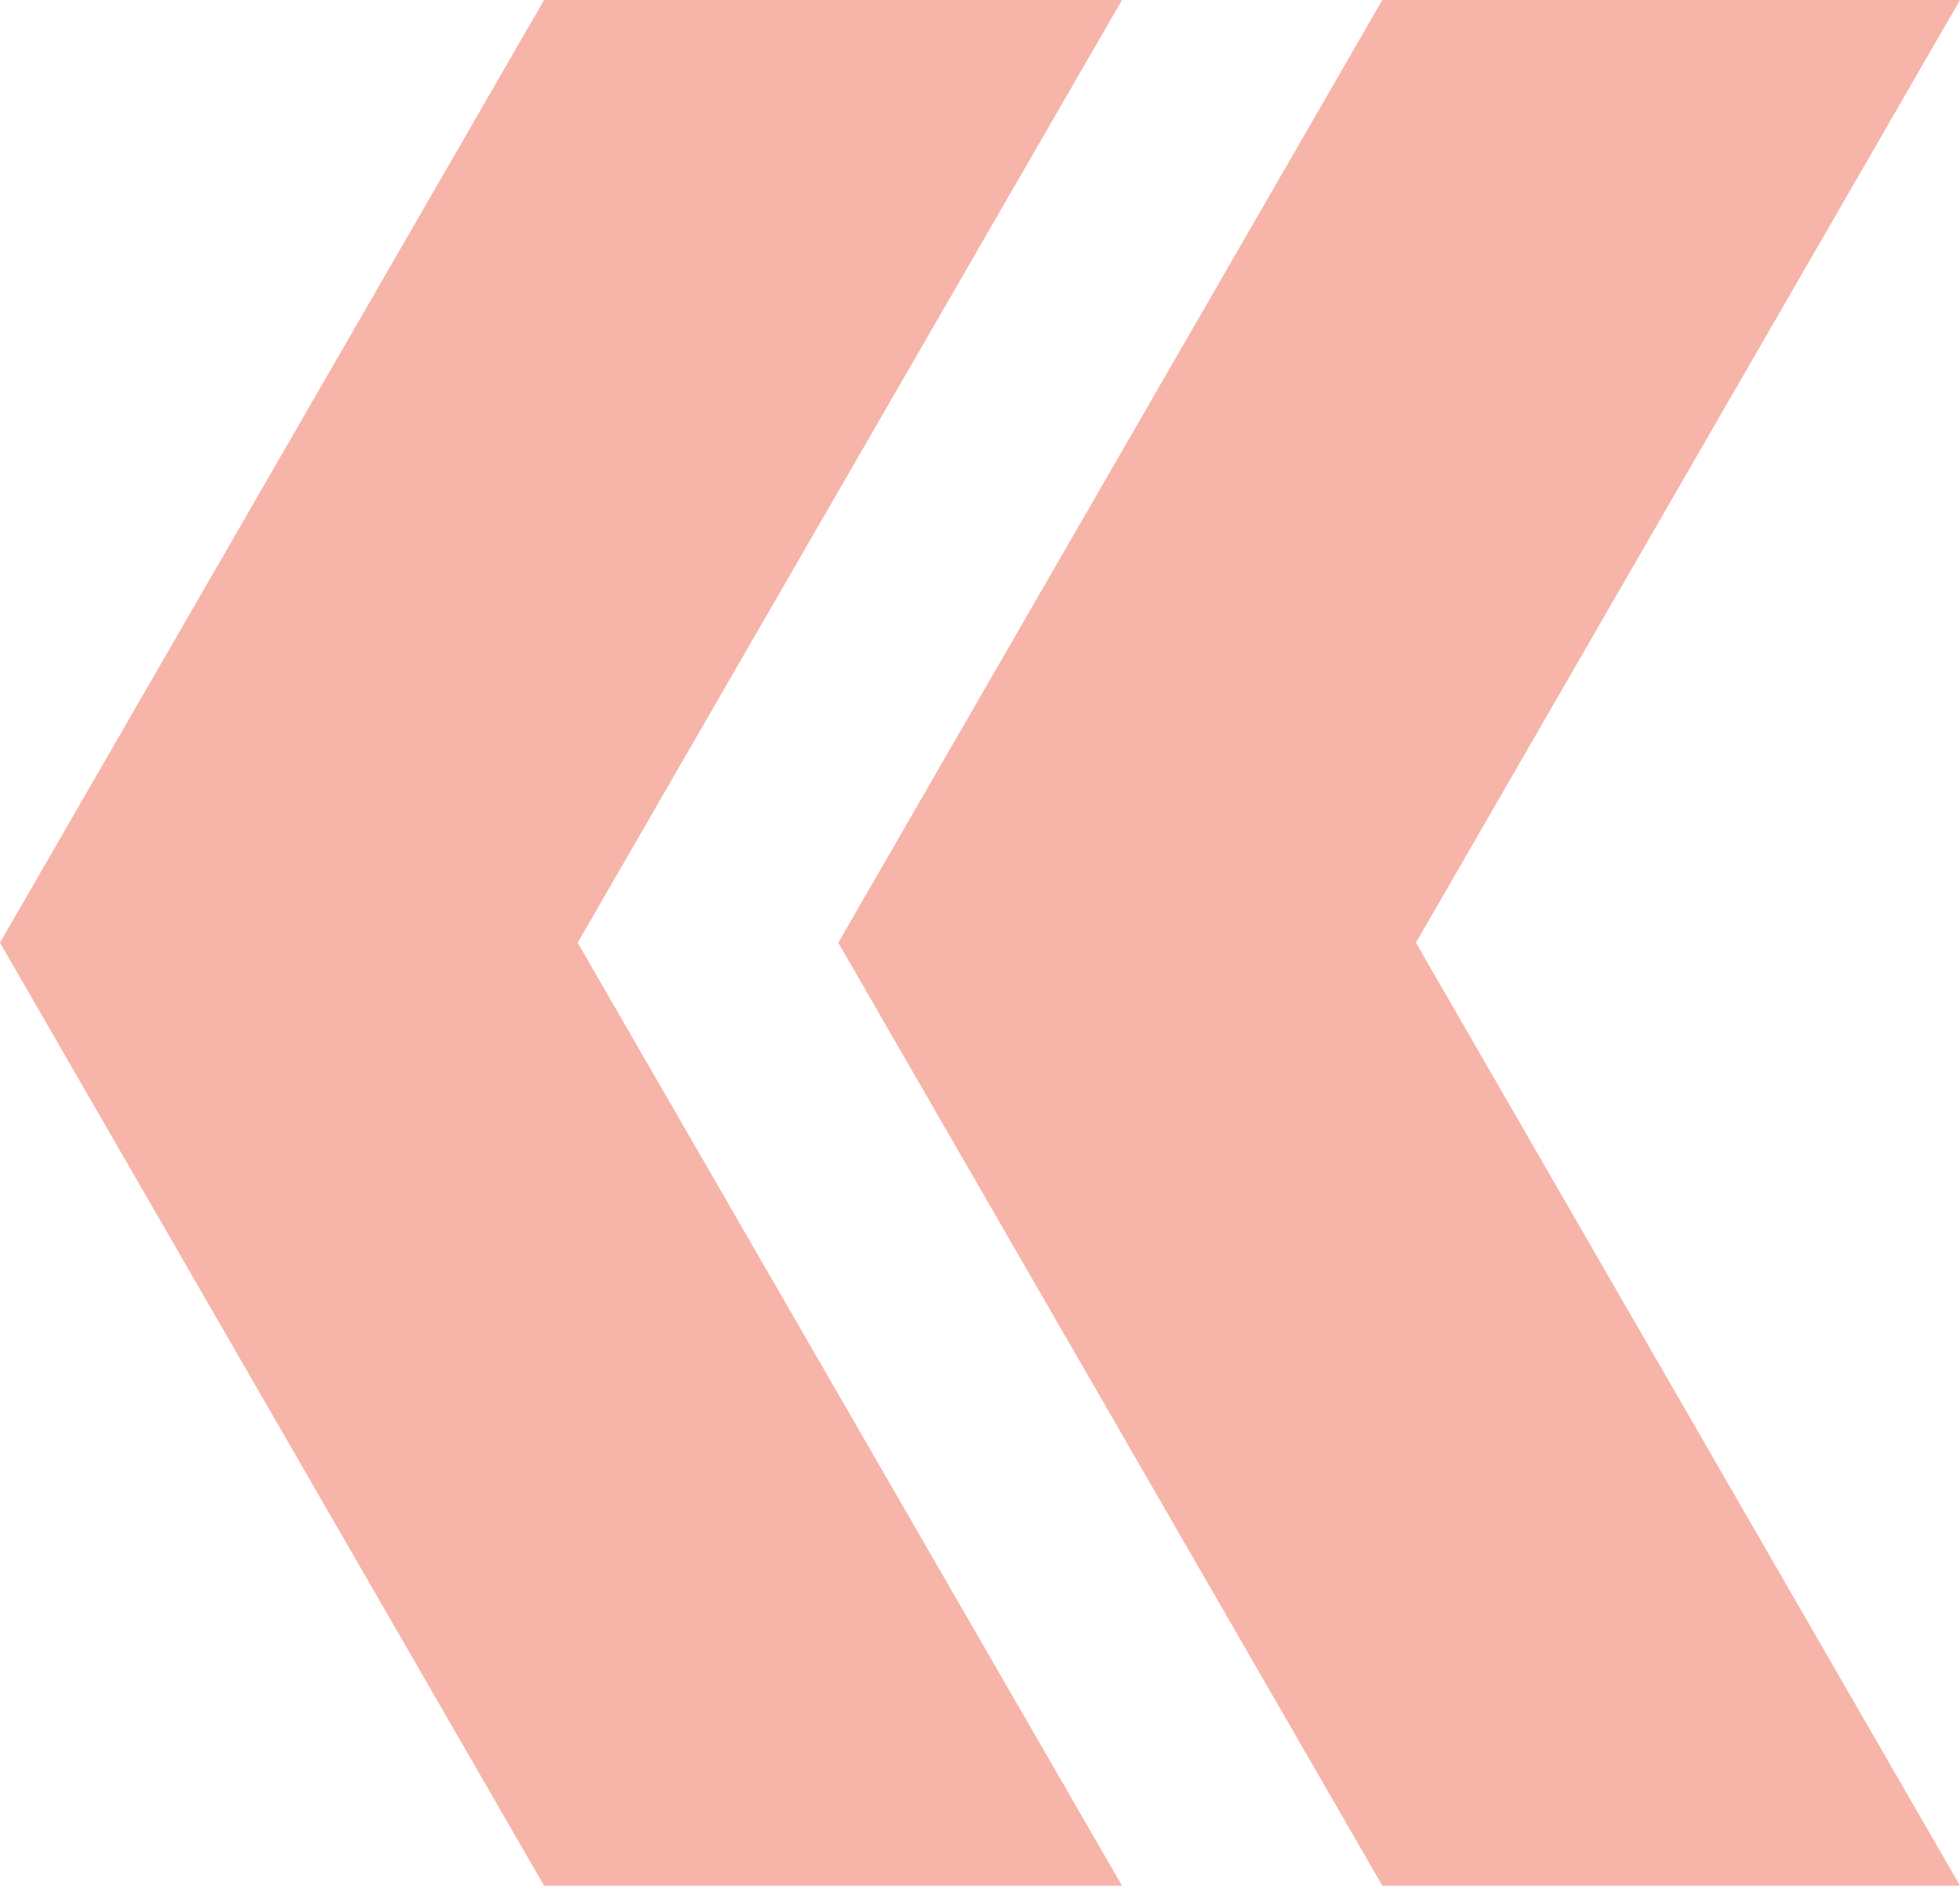 <?xml version="1.0" encoding="UTF-8"?> <svg xmlns="http://www.w3.org/2000/svg" id="Pfeil" viewBox="0 0 74.68 71.83"><defs><style> .cls-1 { fill: #f7b4a8; stroke-width: 0px; } </style></defs><polygon class="cls-1" points="42.75 71.83 22.01 35.91 42.75 0 20.73 0 0 35.91 20.73 71.83 42.75 71.83"></polygon><polygon class="cls-1" points="74.68 71.83 53.95 35.91 74.68 0 52.67 0 31.94 35.91 52.67 71.83 74.68 71.83"></polygon></svg> 
